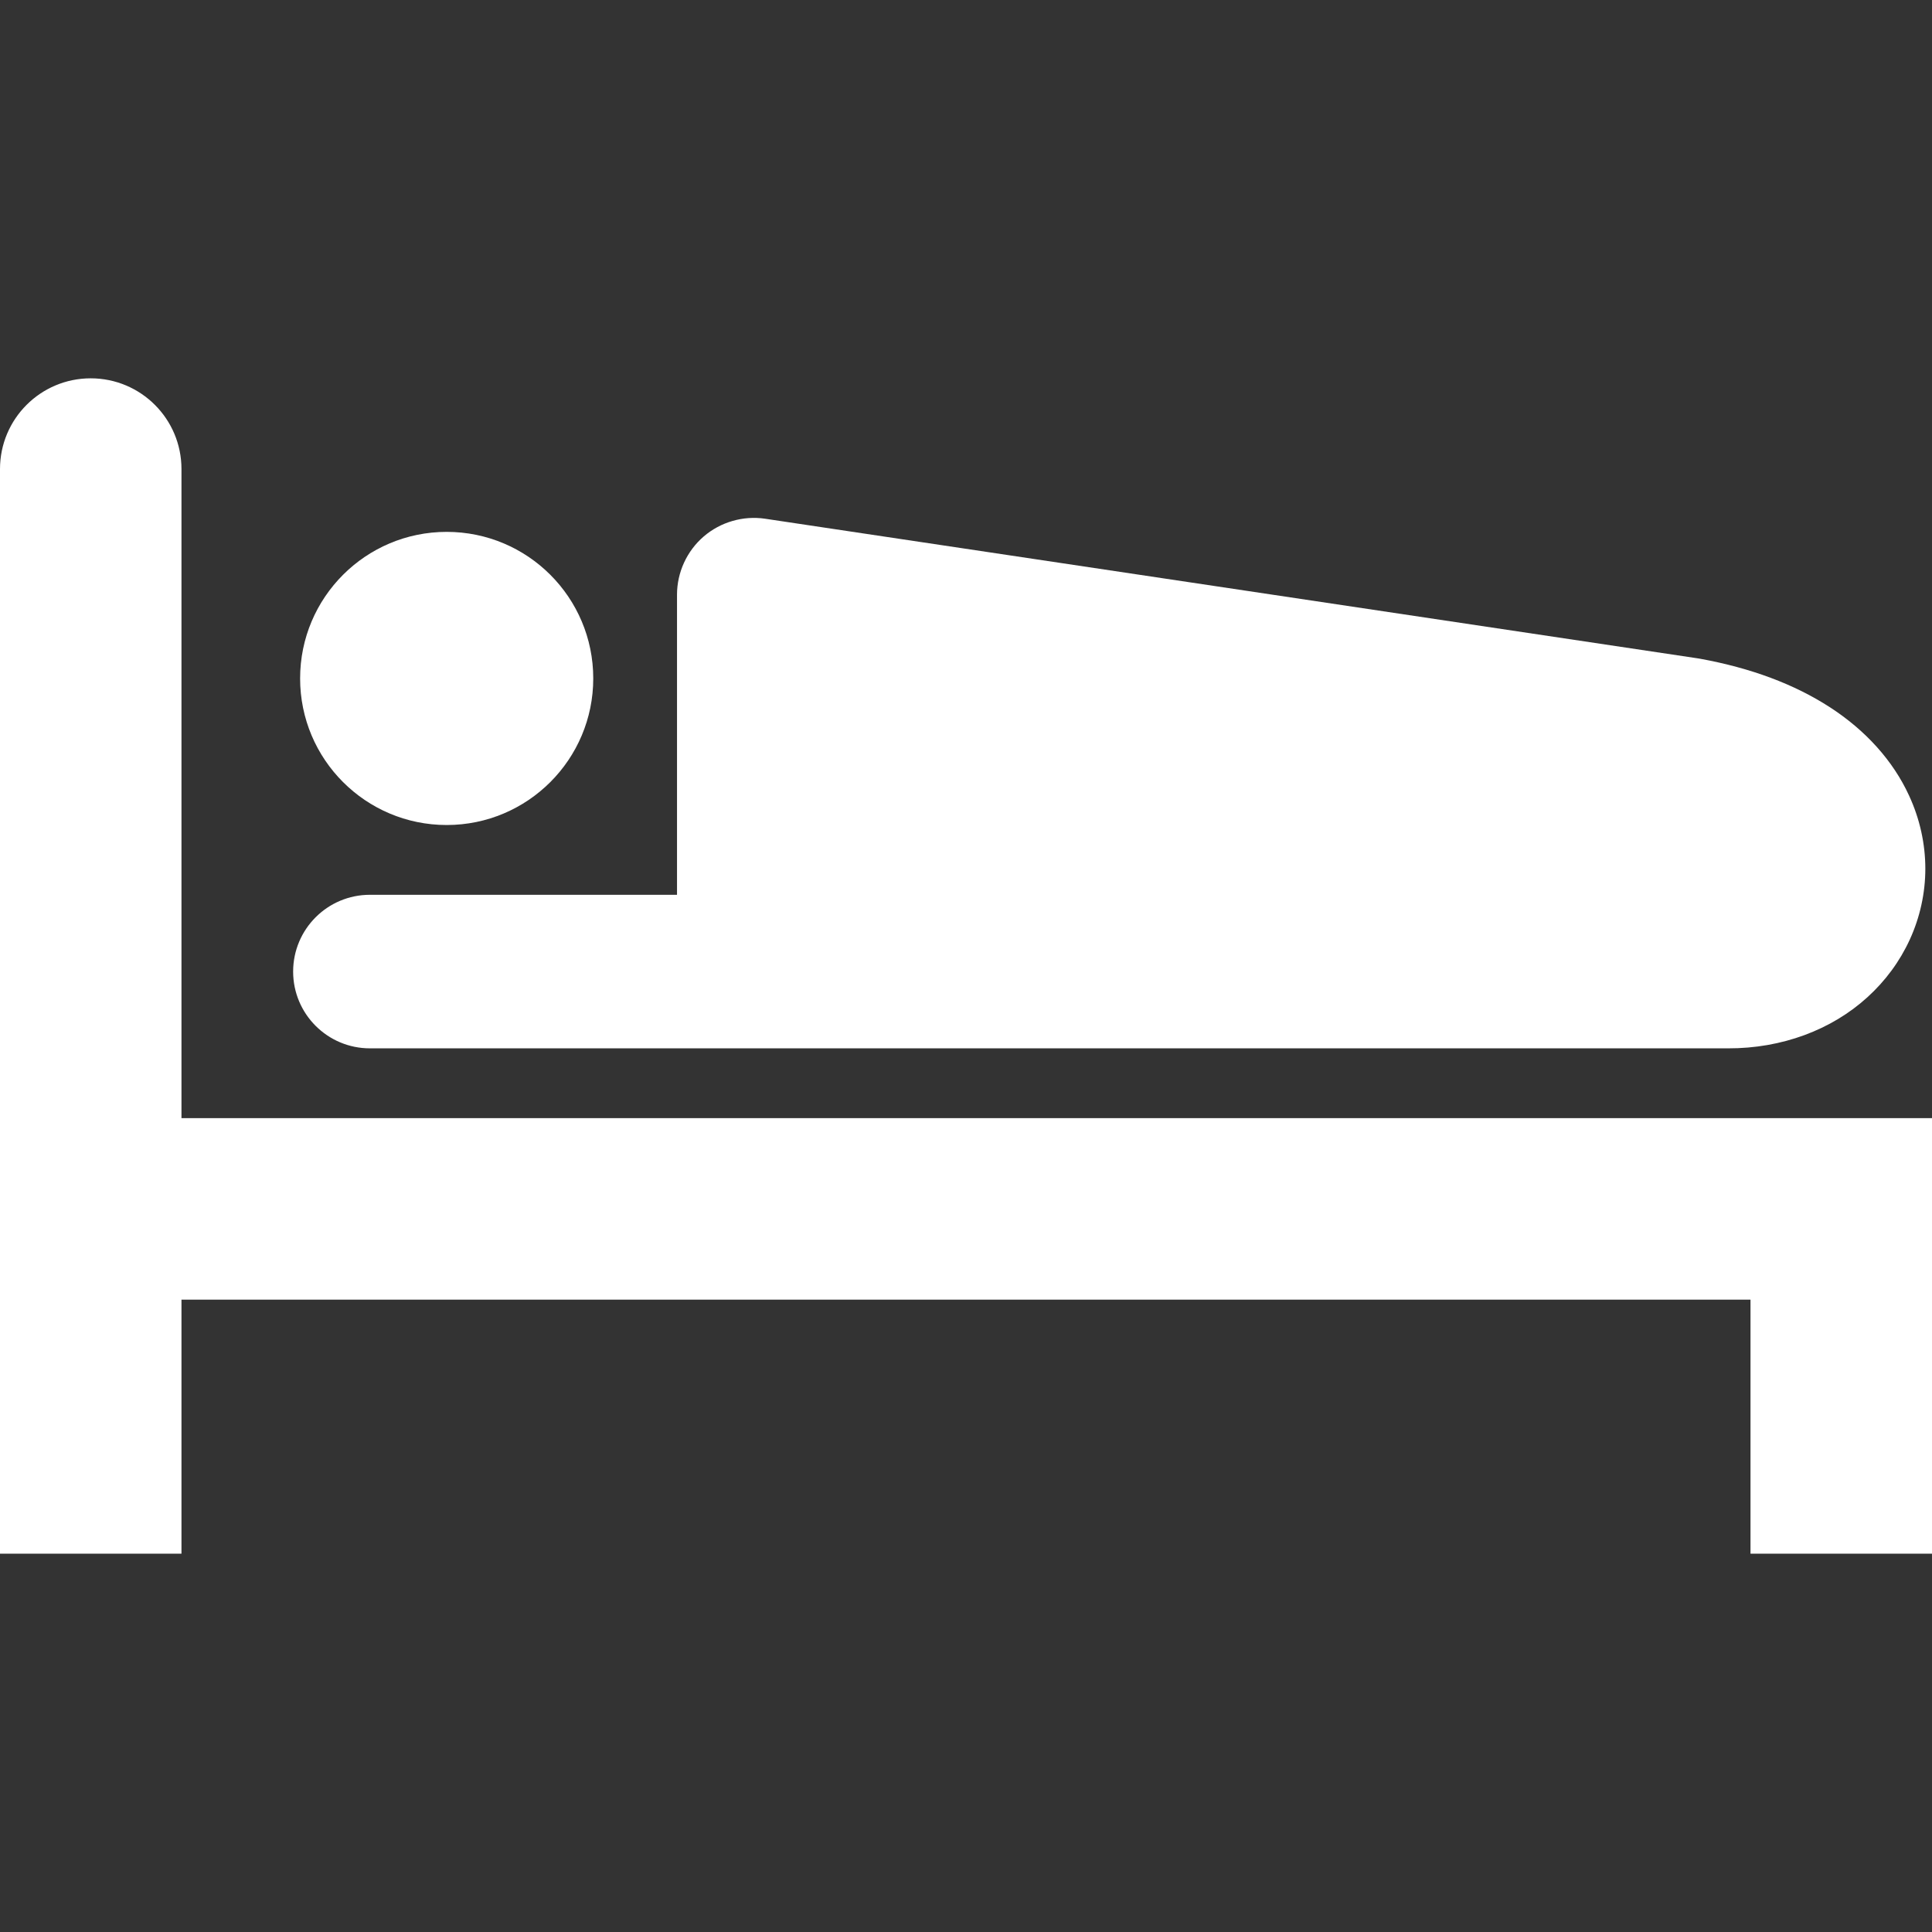 <!--?xml version="1.0" encoding="utf-8"?-->
<!-- Generator: Adobe Illustrator 18.1.1, SVG Export Plug-In . SVG Version: 6.00 Build 0)  -->

<svg version="1.1" id="_x32_" xmlns="http://www.w3.org/2000/svg" xmlns:xlink="http://www.w3.org/1999/xlink" x="0px" y="0px" viewBox="0 0 512 512" style="width: 256px; height: 256px; opacity: 1;" xml:space="preserve">
<rect x="0" y="0" width="512" height="512" fill="#333333" stroke="none"/>
<style type="text/css">
	.st0{fill:#4B4B4B;}
</style>
<g>
	<path class="st0" d="M118.375,218.637c21.455,0,38.843-17.392,38.843-38.842c0-21.459-17.388-38.843-38.843-38.843
		c-21.45,0-38.842,17.384-38.842,38.843C79.533,201.245,96.925,218.637,118.375,218.637z" style="fill: rgb(255, 255, 255);"></path>
	<path class="st0" d="M98.03,277.821h359.946c14.217,0.04,27.374-4.87,36.898-13.534c4.75-4.308,8.608-9.524,11.26-15.335
		c2.652-5.803,4.098-12.208,4.098-18.758c0-6.542-1.455-13.181-4.308-19.345c-4.252-9.275-11.55-17.311-20.945-23.396
		c-9.419-6.108-20.904-10.416-34.462-12.883l-0.635-0.105l-247.108-36.994c-5.822-0.868-11.83,0.867-16.291,4.709
		c-4.465,3.842-7.069,9.524-7.069,15.424v79.525H98.03c-11.236,0-20.346,9.114-20.346,20.35
		C77.684,268.707,86.794,277.821,98.03,277.821z" style="fill: rgb(255, 255, 255);"></path>
	<path class="st0" d="M48.092,296.321V124.307c0-13.294-10.765-24.047-24.051-24.047C10.766,100.261,0,111.013,0,124.307v287.432
		h48.092v-67.325h415.807v67.325H512V296.321H48.092z" style="fill: rgb(255, 255, 255);"></path>
</g>
</svg>

